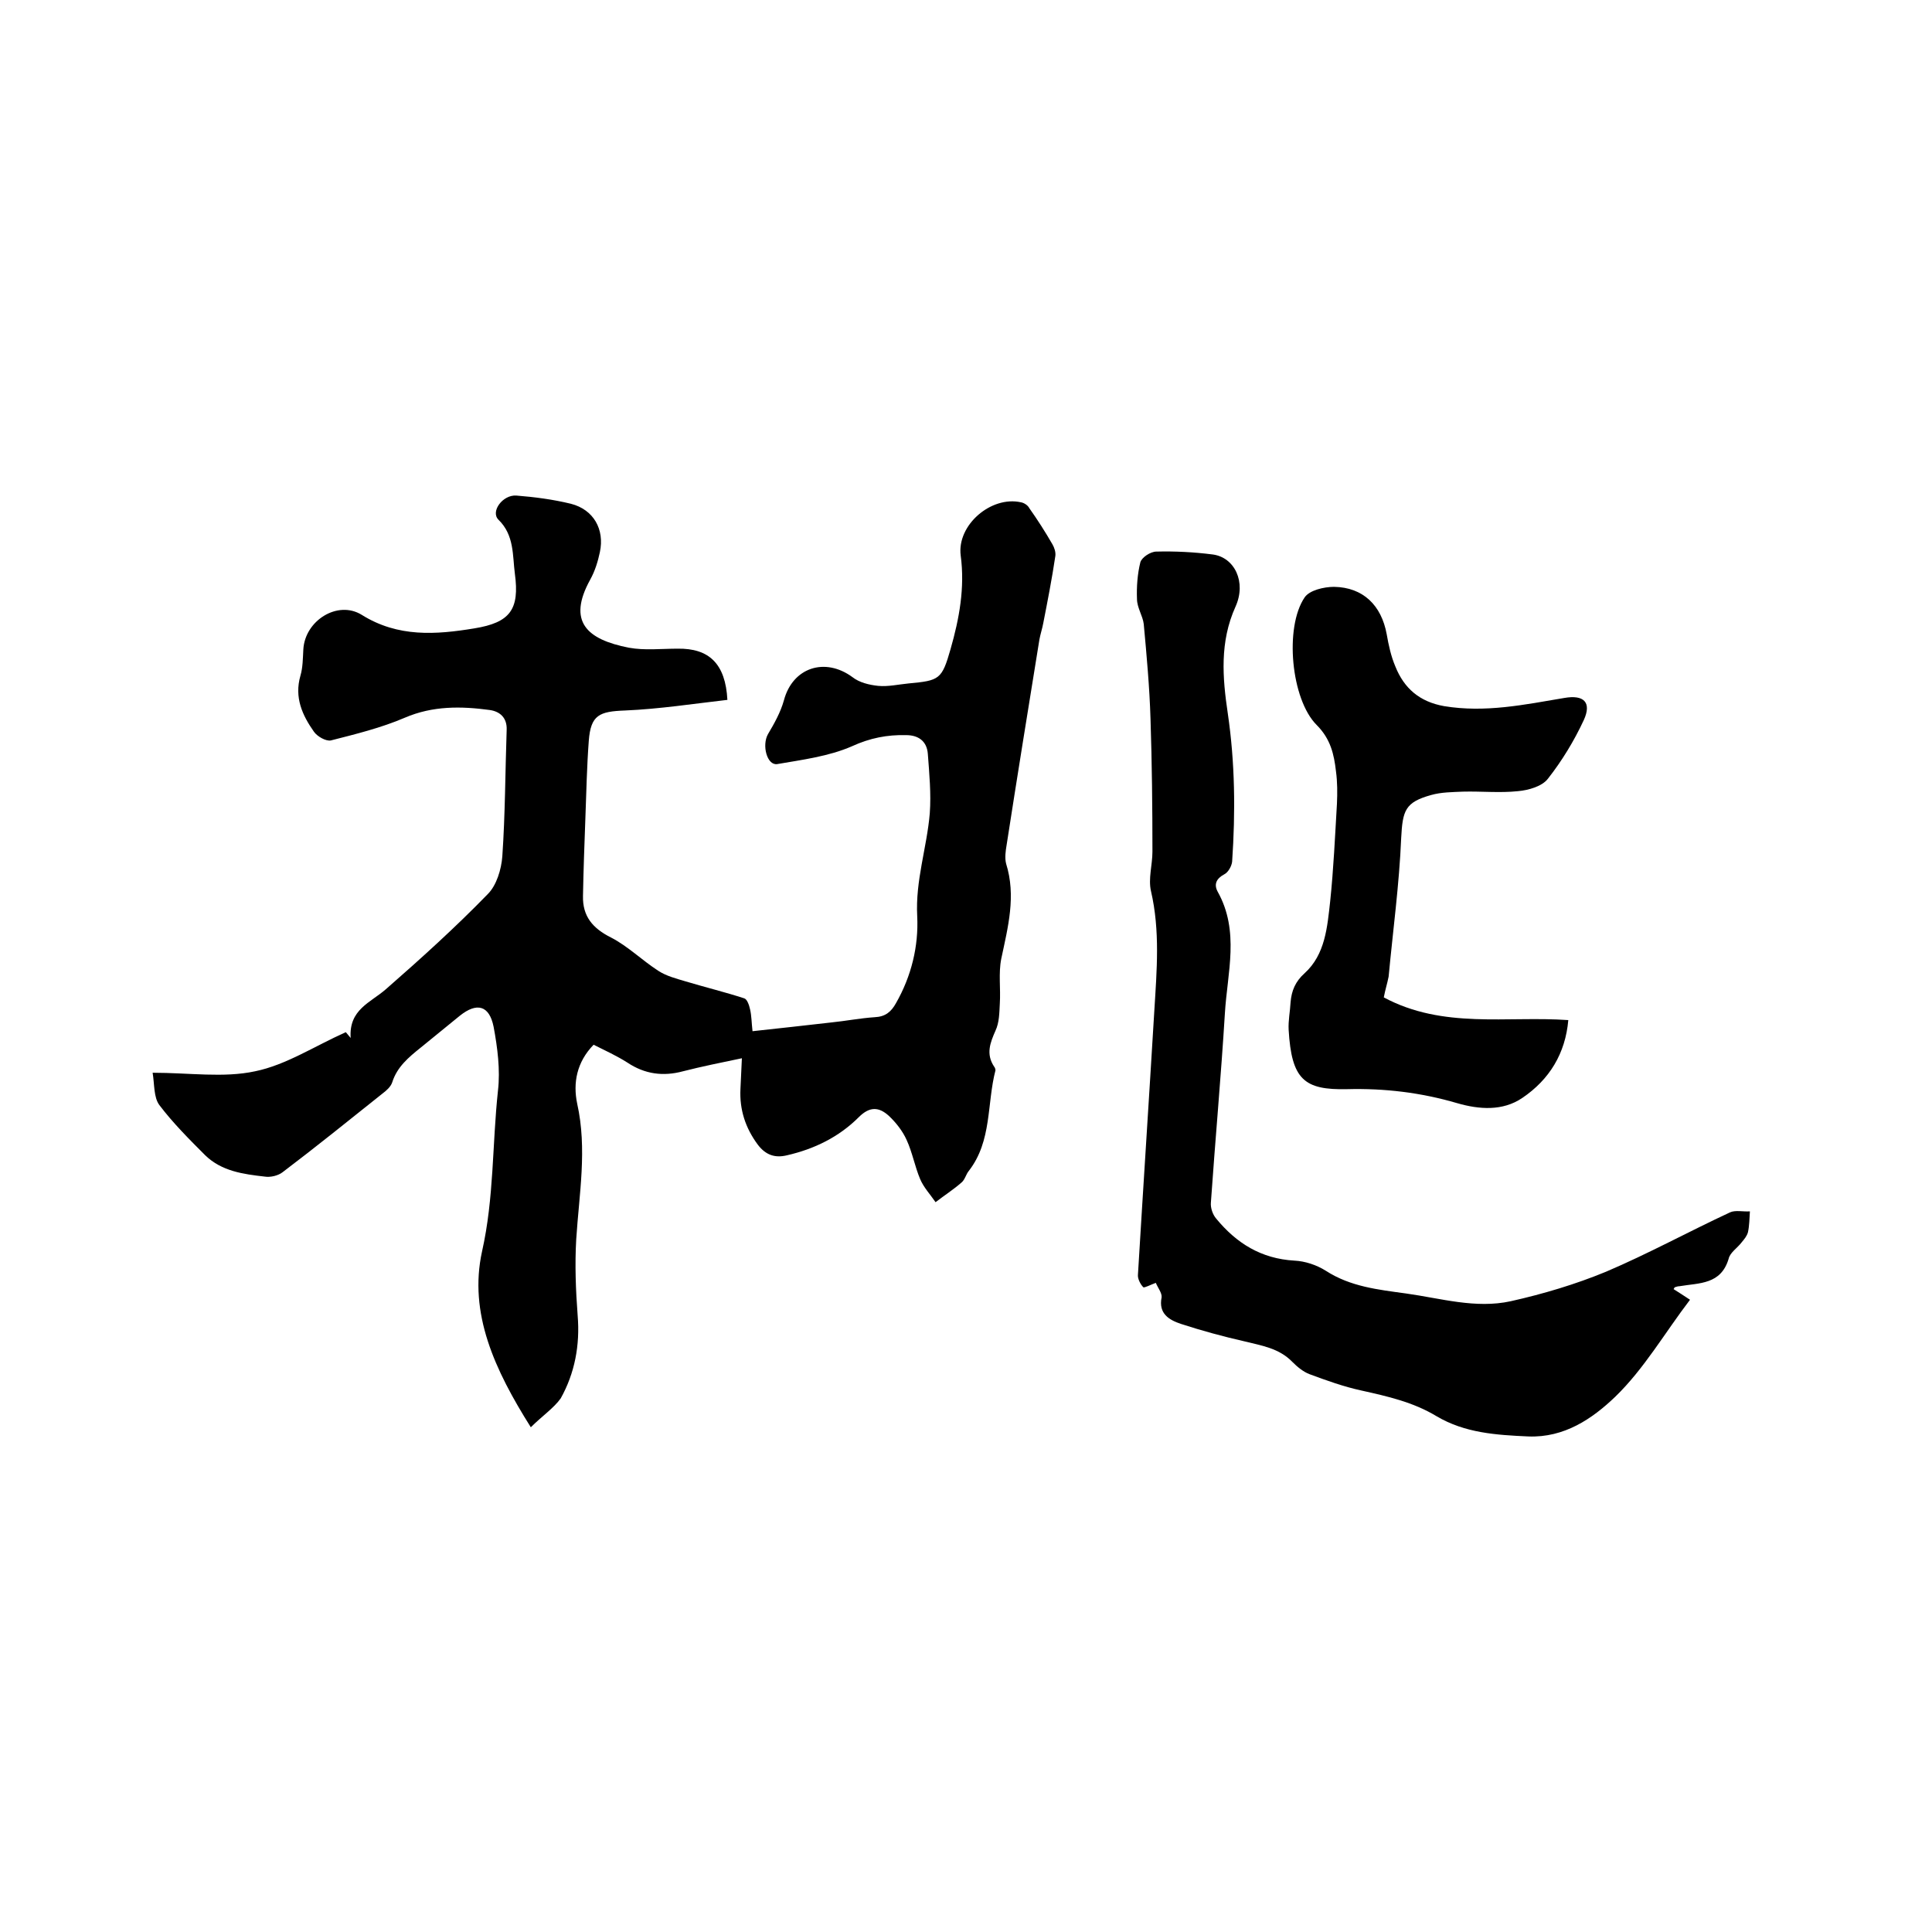 <svg enable-background="new 0 0 400 400" viewBox="0 0 400 400" xmlns="http://www.w3.org/2000/svg"><path d="m109.9 295.5c-7.5-11.9-12.9-23.6-10.1-36.4 2.5-11.1 2.1-22.2 3.3-33.3.5-4.3-.1-8.9-.9-13.2-.9-4.5-3.5-5.1-7-2.3-2.7 2.2-5.4 4.4-8.1 6.6-2.5 2-4.9 4-5.9 7.2-.3.9-1.2 1.7-2 2.3-6.9 5.5-13.7 11-20.7 16.3-.9.7-2.5 1.1-3.7.9-4.4-.5-8.9-1.1-12.3-4.4-3.3-3.3-6.7-6.7-9.5-10.4-1.2-1.6-1-4.3-1.4-6.7 7.6 0 14.7 1.1 21.2-.3 6.4-1.3 12.3-5.2 18.8-8.1-.2-.2.2.2 1 1.2-.4-5.9 4.1-7.3 7.3-10.1 7.2-6.3 14.4-12.8 21.1-19.7 1.8-1.8 2.8-5.1 3-7.8.6-8.7.6-17.5.9-26.2.1-2.5-1.4-3.8-3.5-4.1-5.9-.8-11.8-.9-17.6 1.6-4.9 2.1-10.2 3.4-15.3 4.7-1 .2-2.8-.8-3.5-1.8-2.4-3.4-4.1-7.1-2.8-11.6.5-1.7.5-3.6.6-5.4.3-6 7.1-10.3 12.1-7.2 7.5 4.7 15.4 4.1 23.3 2.8 7.4-1.2 9.4-3.9 8.4-11.3-.5-3.8-.1-8-3.4-11.2-1.7-1.7.9-5.2 3.7-5 3.8.3 7.6.8 11.3 1.7 4.7 1.2 7 5.3 6 10-.4 1.9-1 3.9-2 5.7-4.8 8.7-.7 12.4 8 14.1 3.3.6 6.7.2 10.1.2 6.5-.1 9.9 3.1 10.3 10.6-7 .8-14.1 1.9-21.2 2.2-5.3.2-7.1.9-7.5 6.3-.4 5.3-.5 10.6-.7 15.9-.2 5.4-.4 10.8-.5 16.2-.1 4.2 2 6.7 5.8 8.6 3.5 1.8 6.4 4.7 9.8 6.9 1.7 1.1 3.7 1.6 5.7 2.2 4 1.2 8.1 2.2 12.1 3.5.6.2 1 1.4 1.2 2.3.3 1.3.3 2.7.5 4.5 5.6-.6 10.9-1.2 16.2-1.8 3-.3 6.1-.9 9.1-1.1 2.2-.1 3.4-1.1 4.4-2.9 3.2-5.6 4.7-11.8 4.4-18-.4-7.4 2-14.2 2.6-21.3.3-4.1-.1-8.2-.4-12.3-.2-2.7-2-3.9-4.5-3.9-3.9-.1-7.5.6-11.2 2.3-4.8 2.1-10.3 2.8-15.5 3.7-2.1.3-3.2-3.9-1.9-6.2 1.3-2.2 2.6-4.5 3.3-7 1.8-6.8 8.5-9 14.2-4.8 1.4 1.1 3.4 1.6 5.3 1.8 2.1.2 4.2-.3 6.3-.5 6.4-.6 6.9-.8 8.7-7.1s3-12.7 2.1-19.4c-.8-6.3 6.3-12.4 12.5-11 .6.1 1.4.6 1.7 1.2 1.7 2.4 3.3 4.9 4.8 7.5.4.7.7 1.6.6 2.4-.7 4.7-1.6 9.3-2.5 13.9-.2 1.1-.6 2.3-.8 3.4-2.3 14.2-4.6 28.4-6.8 42.6-.2 1.2-.4 2.6-.1 3.8 2.1 6.7.4 13.1-1 19.7-.6 3-.1 6.2-.3 9.3-.1 1.9-.1 3.9-.9 5.6-1.1 2.5-2 4.8-.3 7.4.2.2.3.6.3.8-1.8 6.9-.7 14.6-5.5 20.8-.6.7-.8 1.8-1.5 2.4-1.7 1.5-3.6 2.7-5.4 4.1-1.1-1.6-2.5-3.1-3.2-4.8-1.1-2.6-1.6-5.5-2.8-8.1-.8-1.8-2.2-3.6-3.7-5-2-1.8-3.9-2-6.2.3-4.1 4.1-9.2 6.6-14.9 7.9-2.5.6-4.4-.1-6-2.2-2.6-3.5-3.8-7.3-3.6-11.5.1-2 .2-4 .3-6.4-4.3.9-8.3 1.7-12.2 2.7-4.1 1.1-7.9.6-11.5-1.8-2.2-1.4-4.6-2.5-7-3.7-3.5 3.6-4.3 7.9-3.4 12.2 2.1 9.4.4 18.7-.2 28.1-.3 5.2-.1 10.5.3 15.8.5 6.1-.6 11.9-3.5 17.1-1.4 2-3.9 3.7-6.2 6z"/><path d="m239.3 265.6c-1.1.4-2.4 1.1-2.6.9-.6-.6-1.2-1.8-1.1-2.6 1.1-18.3 2.3-36.5 3.4-54.8.5-8.2 1.2-16.4-.7-24.6-.6-2.6.3-5.4.3-8.2 0-9.2-.1-18.4-.4-27.5-.2-6.5-.8-13.1-1.4-19.6-.2-1.7-1.4-3.4-1.4-5.2-.1-2.5.1-5.2.7-7.6.3-1 2.1-2.2 3.3-2.2 3.9-.1 7.8.1 11.7.6 4.5.6 7 5.7 4.7 10.8-3.3 7.3-2.7 14.7-1.6 22.1 1.5 10.2 1.6 20.4.9 30.7-.1.9-.8 2.2-1.6 2.6-1.7.9-2.2 2.1-1.4 3.6 4.6 8.2 2 16.8 1.5 25.2-.8 13.1-2 26.2-2.9 39.2-.1 1.1.4 2.5 1.1 3.3 4.2 5.1 9.3 8.3 16.2 8.7 2.2.1 4.6.9 6.5 2.1 5.1 3.3 10.8 3.9 16.6 4.7 7.2 1 14.4 3.2 21.7 1.6 6.7-1.5 13.4-3.5 19.7-6.1 8.7-3.7 17.1-8.3 25.7-12.3 1.1-.5 2.7-.1 4.1-.2-.1 1.4-.1 2.9-.4 4.3-.2.8-.8 1.5-1.3 2.1-.9 1.2-2.4 2.1-2.7 3.4-1.6 5.4-6.1 5-10.2 5.7-.3 0-.6.1-.9.2-.1 0-.1.1-.3.4 1.1.7 2.2 1.4 3.4 2.2-5.2 6.8-9.5 14.3-15.5 20.1-4.7 4.5-10.5 8.5-18 8.2-6.6-.3-13.1-.7-19-4.2-4.8-2.9-10.1-4.1-15.5-5.3-3.7-.8-7.3-2.1-10.8-3.4-1.3-.5-2.5-1.5-3.5-2.5-2.8-2.9-6.4-3.4-10-4.3-4.4-1-8.8-2.2-13.1-3.6-2.4-.8-4.7-2.1-4-5.5.1-.9-.8-2-1.2-3z"/><path d="m286.5 206.5c12.3 6.6 25.5 3.8 38.2 4.7-.6 6.9-3.9 12.3-9.5 16.1-4.1 2.8-9 2.4-13.5 1.1-7.5-2.2-15-3.1-22.8-2.9-8.9.2-11.5-2-12.1-12.3-.1-1.9.3-3.8.4-5.7.2-2.4 1-4.3 2.9-6 4.3-3.9 4.7-9.6 5.3-14.9.7-6.7 1-13.4 1.4-20.2.1-2.2.1-4.5-.2-6.7-.4-3.5-1.1-6.7-4-9.6-5.3-5.3-6.7-20.2-2.5-26.4 1-1.5 4-2.2 6.1-2.2 6 .1 9.8 3.8 10.9 9.8.4 2.3.9 4.6 1.8 6.7 1.8 4.5 5 7.3 10.1 8.2 8.5 1.4 16.6-.3 24.9-1.7 4-.7 5.7.9 4 4.6-2 4.3-4.5 8.4-7.4 12.1-1.2 1.6-4 2.4-6.2 2.6-3.8.4-7.6 0-11.4.1-2.2.1-4.5.1-6.6.7-5.4 1.5-5.9 3.2-6.2 8.9-.4 9.6-1.7 19.1-2.6 28.7-.3 1.5-.7 2.7-1 4.3z"/></svg>